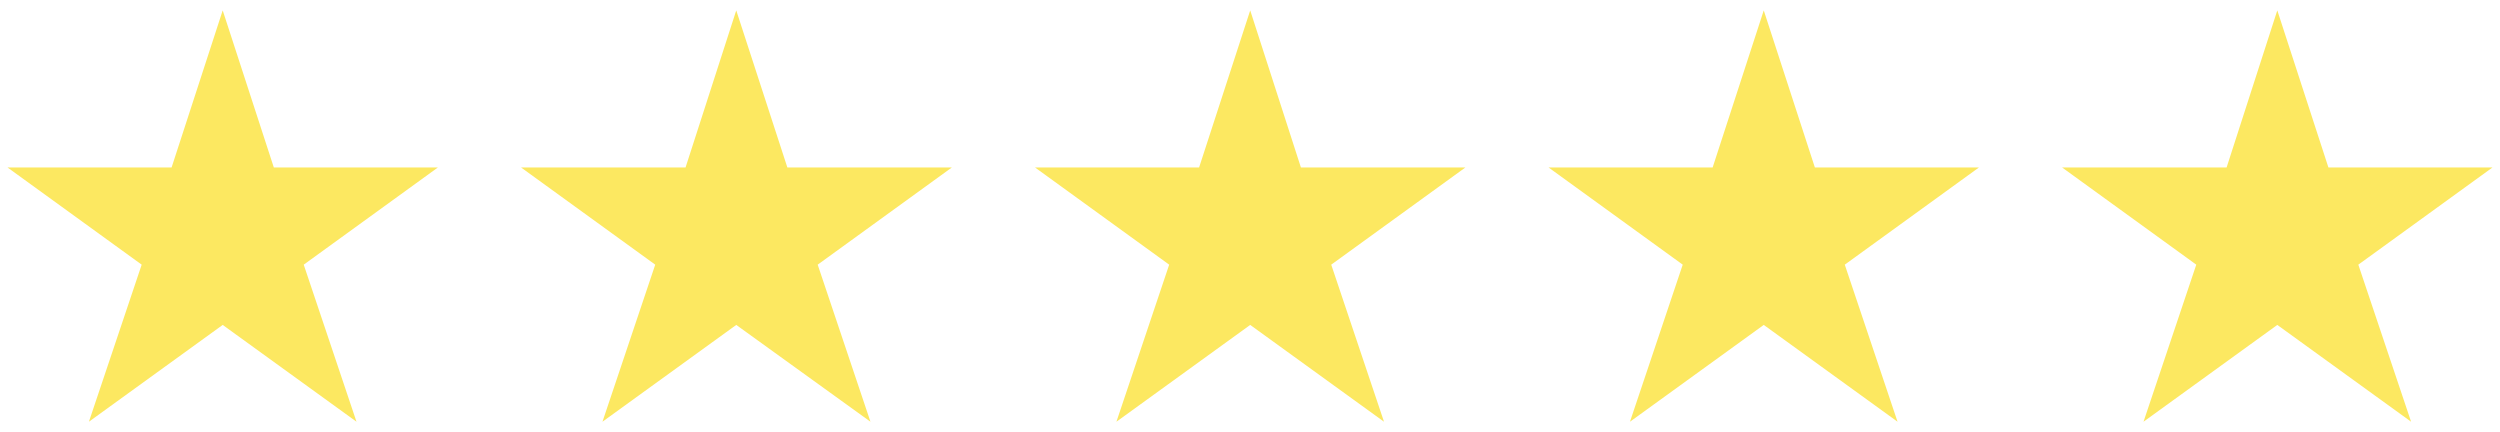 <svg viewBox="0 0 60.17 10.4" xmlns="http://www.w3.org/2000/svg" data-name="Layer 1" id="Layer_1">
  <defs>
    <style>
      .cls-1 {
        fill: #fce861;
        stroke-width: 0px;
      }
    </style>
  </defs>
  <polygon points="5.36 .25 4.13 4.03 .18 4.03 3.41 6.37 2.14 10.15 5.36 7.82 8.58 10.15 7.31 6.37 10.54 4.03 6.59 4.03 5.36 .25" class="cls-1"></polygon>
  <polygon points="17.72 .25 16.5 4.03 12.54 4.03 15.77 6.37 14.5 10.15 17.72 7.82 20.95 10.15 19.68 6.37 22.91 4.03 18.95 4.03 17.72 .25" class="cls-1"></polygon>
  <polygon points="30.09 .25 28.86 4.03 24.91 4.03 28.14 6.37 26.87 10.15 30.09 7.82 33.31 10.15 32.04 6.37 35.27 4.03 31.31 4.03 30.09 .25" class="cls-1"></polygon>
  <polygon points="42.45 .25 41.22 4.03 37.27 4.03 40.5 6.37 39.23 10.15 42.45 7.82 45.67 10.15 44.4 6.37 47.63 4.03 43.68 4.03 42.45 .25" class="cls-1"></polygon>
  <polygon points="54.81 .25 53.59 4.03 49.63 4.03 52.86 6.37 51.59 10.15 54.81 7.82 58.03 10.15 56.76 6.37 59.99 4.03 56.04 4.03 54.81 .25" class="cls-1"></polygon>
</svg>